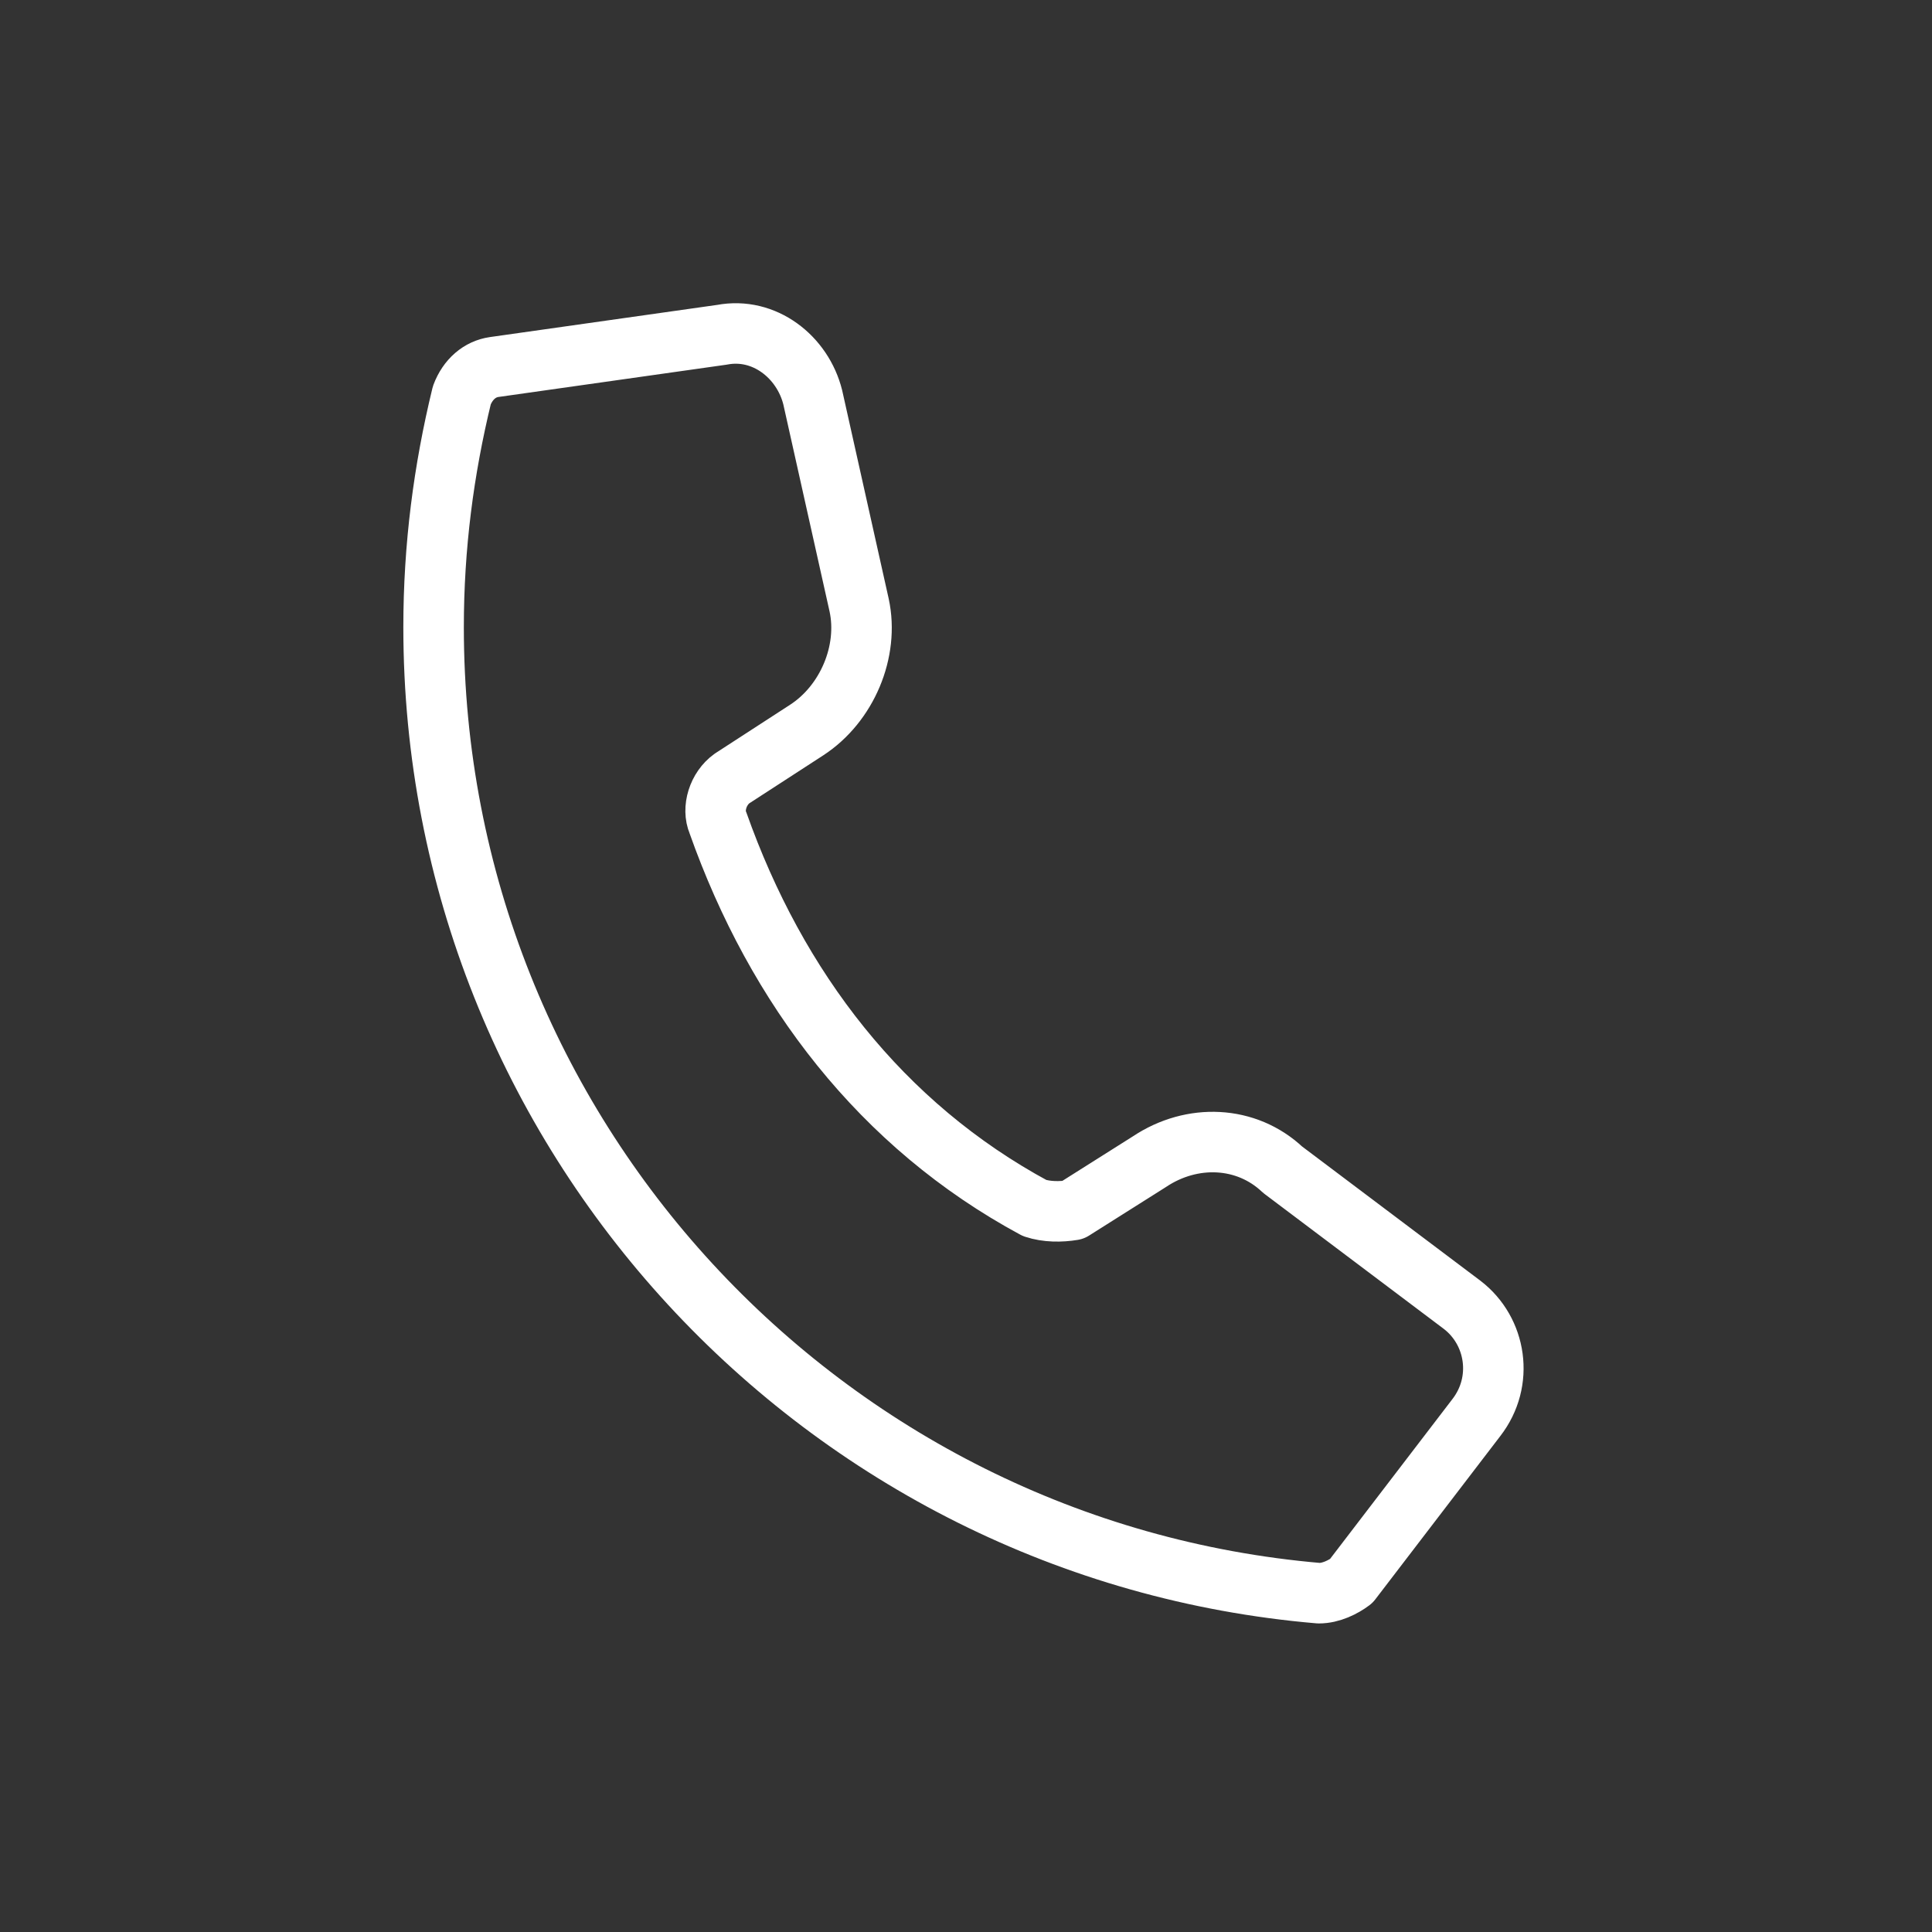 <?xml version="1.0" encoding="utf-8"?>
<!-- Generator: Adobe Illustrator 24.3.0, SVG Export Plug-In . SVG Version: 6.00 Build 0)  -->
<!DOCTYPE svg PUBLIC "-//W3C//DTD SVG 1.1//EN" "http://www.w3.org/Graphics/SVG/1.1/DTD/svg11.dtd">
<svg version="1.1" id="Layer_1" xmlns:x="http://ns.adobe.com/Extensibility/1.0/" xmlns:i="http://ns.adobe.com/AdobeIllustrator/10.0/" xmlns:graph="http://ns.adobe.com/Graphs/1.0/"
	 xmlns="http://www.w3.org/2000/svg" xmlns:xlink="http://www.w3.org/1999/xlink" x="0px" y="0px" viewBox="0 0 95.8 95.8"
	 style="enable-background:new 0 0 95.8 95.8;" xml:space="preserve">
<rect x="0" y="0" width="95.8" height="95.8" fill="#333333" stroke="none"/>
<style type="text/css">
	.st0{fill:none;stroke:#FFFFFF;stroke-width:3;stroke-linecap:round;stroke-linejoin:round;stroke-miterlimit:10;}
</style>
<path class="st0" d="M51.3,59.9C43.7,55.8,38.5,49,35.6,40.8c-0.3-0.7,0-1.7,0.7-2.2l3.7-2.4c2-1.3,3.1-3.9,2.6-6.2l-2.3-10.3
	c-0.5-2-2.4-3.5-4.5-3.1l-11.3,1.6c-0.7,0.1-1.3,0.6-1.6,1.4c-0.9,3.7-1.4,7.5-1.4,11.5c0,25.1,19.3,45.8,43.9,47.9
	c0.6,0,1.2-0.3,1.6-0.6l6.2-8.1c1.4-1.8,1-4.3-0.7-5.6l-8.9-6.7c-1.8-1.7-4.5-1.8-6.6-0.4L53.2,60C52.6,60.1,51.9,60.1,51.3,59.9"/>
</svg>
